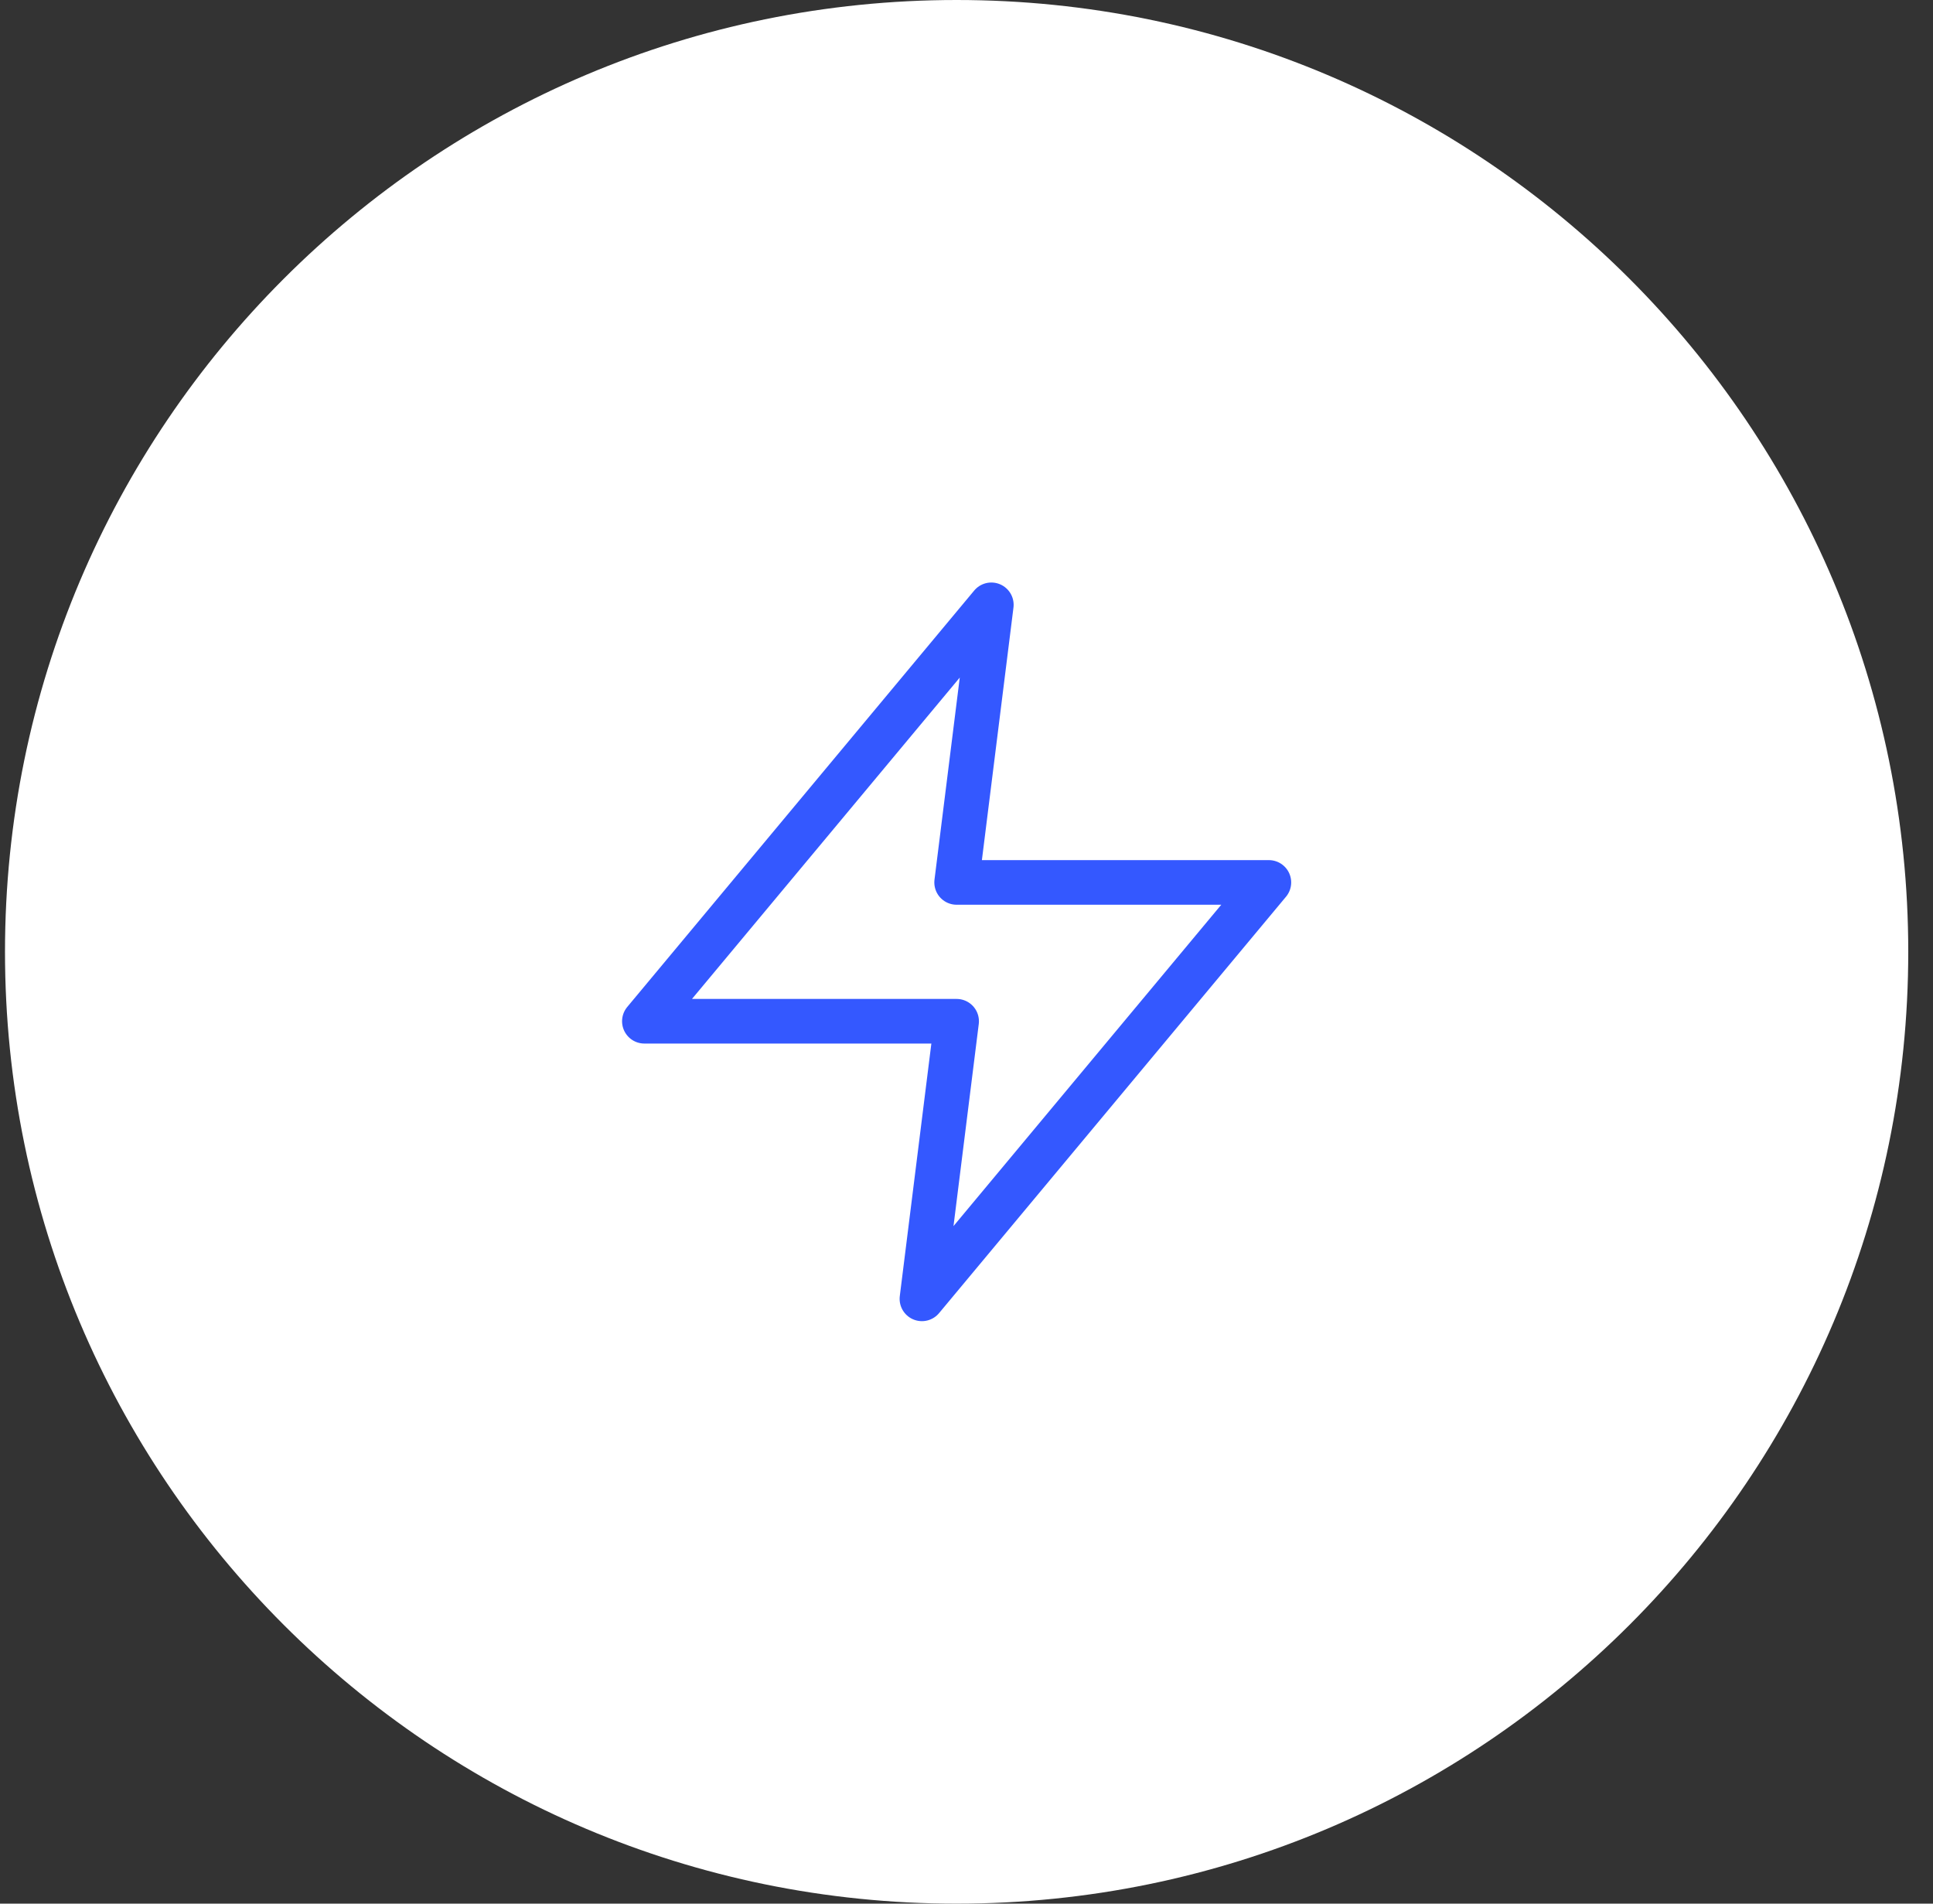 <svg width="65" height="64" viewBox="0 0 65 64" fill="none" xmlns="http://www.w3.org/2000/svg">
<rect x="0" y="0" width="65" height="64" fill="#333333" stroke="none"/>
<path d="M0.168 32C0.168 14.327 14.495 0 32.168 0C49.841 0 64.168 14.327 64.168 32C64.168 49.673 49.841 64 32.168 64C14.495 64 0.168 49.673 0.168 32Z" fill="white"/>
<path d="M33.335 20.334L21.668 34.334H32.168L31.001 43.667L42.668 29.667H32.168L33.335 20.334Z" stroke="#3458FF" stroke-width="1.5" stroke-linecap="round" stroke-linejoin="round"/>
</svg>
